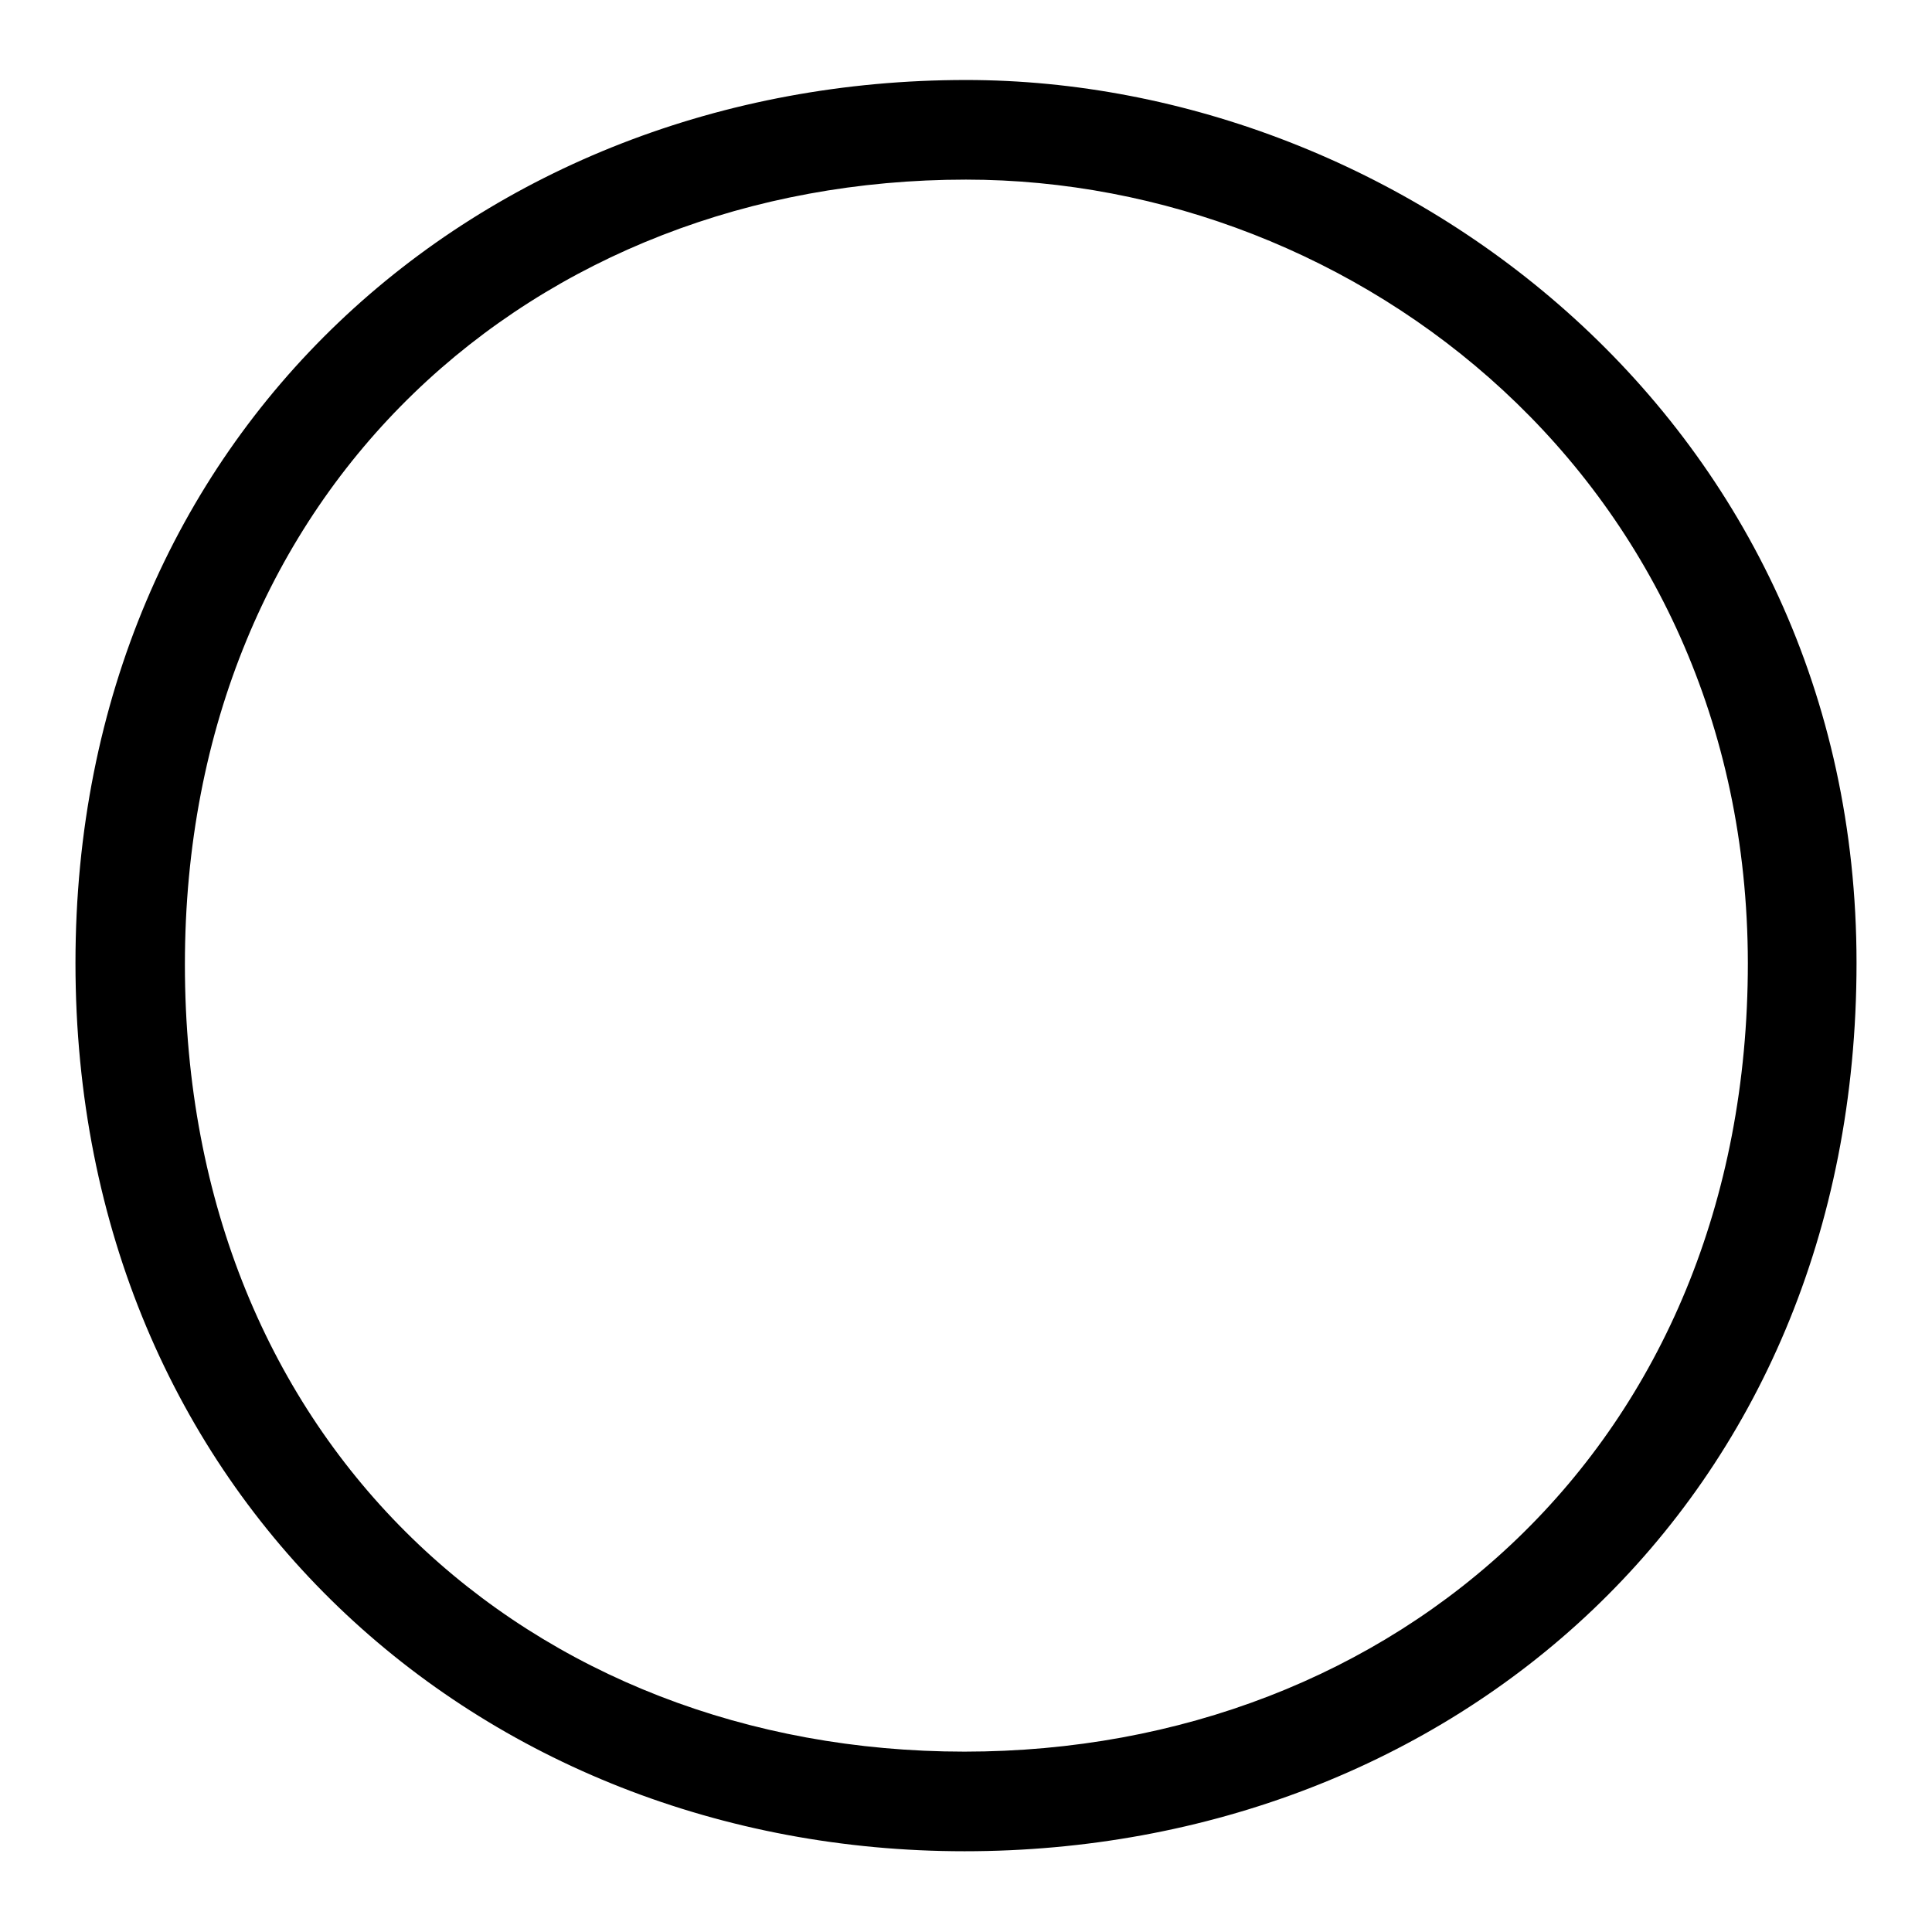 <?xml version="1.0" encoding="utf-8"?>
<!-- Svg Vector Icons : http://www.onlinewebfonts.com/icon -->
<!DOCTYPE svg PUBLIC "-//W3C//DTD SVG 1.1//EN" "http://www.w3.org/Graphics/SVG/1.1/DTD/svg11.dtd">
<svg version="1.1" xmlns="http://www.w3.org/2000/svg" xmlns:xlink="http://www.w3.org/1999/xlink" x="0px" y="0px" viewBox="0 0 256 256" enable-background="new 0 0 256 256" xml:space="preserve">
<g><g><path fill="#000000" d="M127.8,245.3C63.6,245.3,10,198.2,10,127.6c0-70.3,53.6-117,118-117c57.8,0,118,45.4,118,117C246,199.2,192.2,245.3,127.8,245.3z M128,23.8c-57.1,0-103.5,40.8-103.5,104c0,63.7,45.9,104.3,103.3,104.3c57.1,0,103.8-40.6,103.8-104.5C231.5,63.7,179.8,23.8,128,23.8z"/></g></g>
</svg>